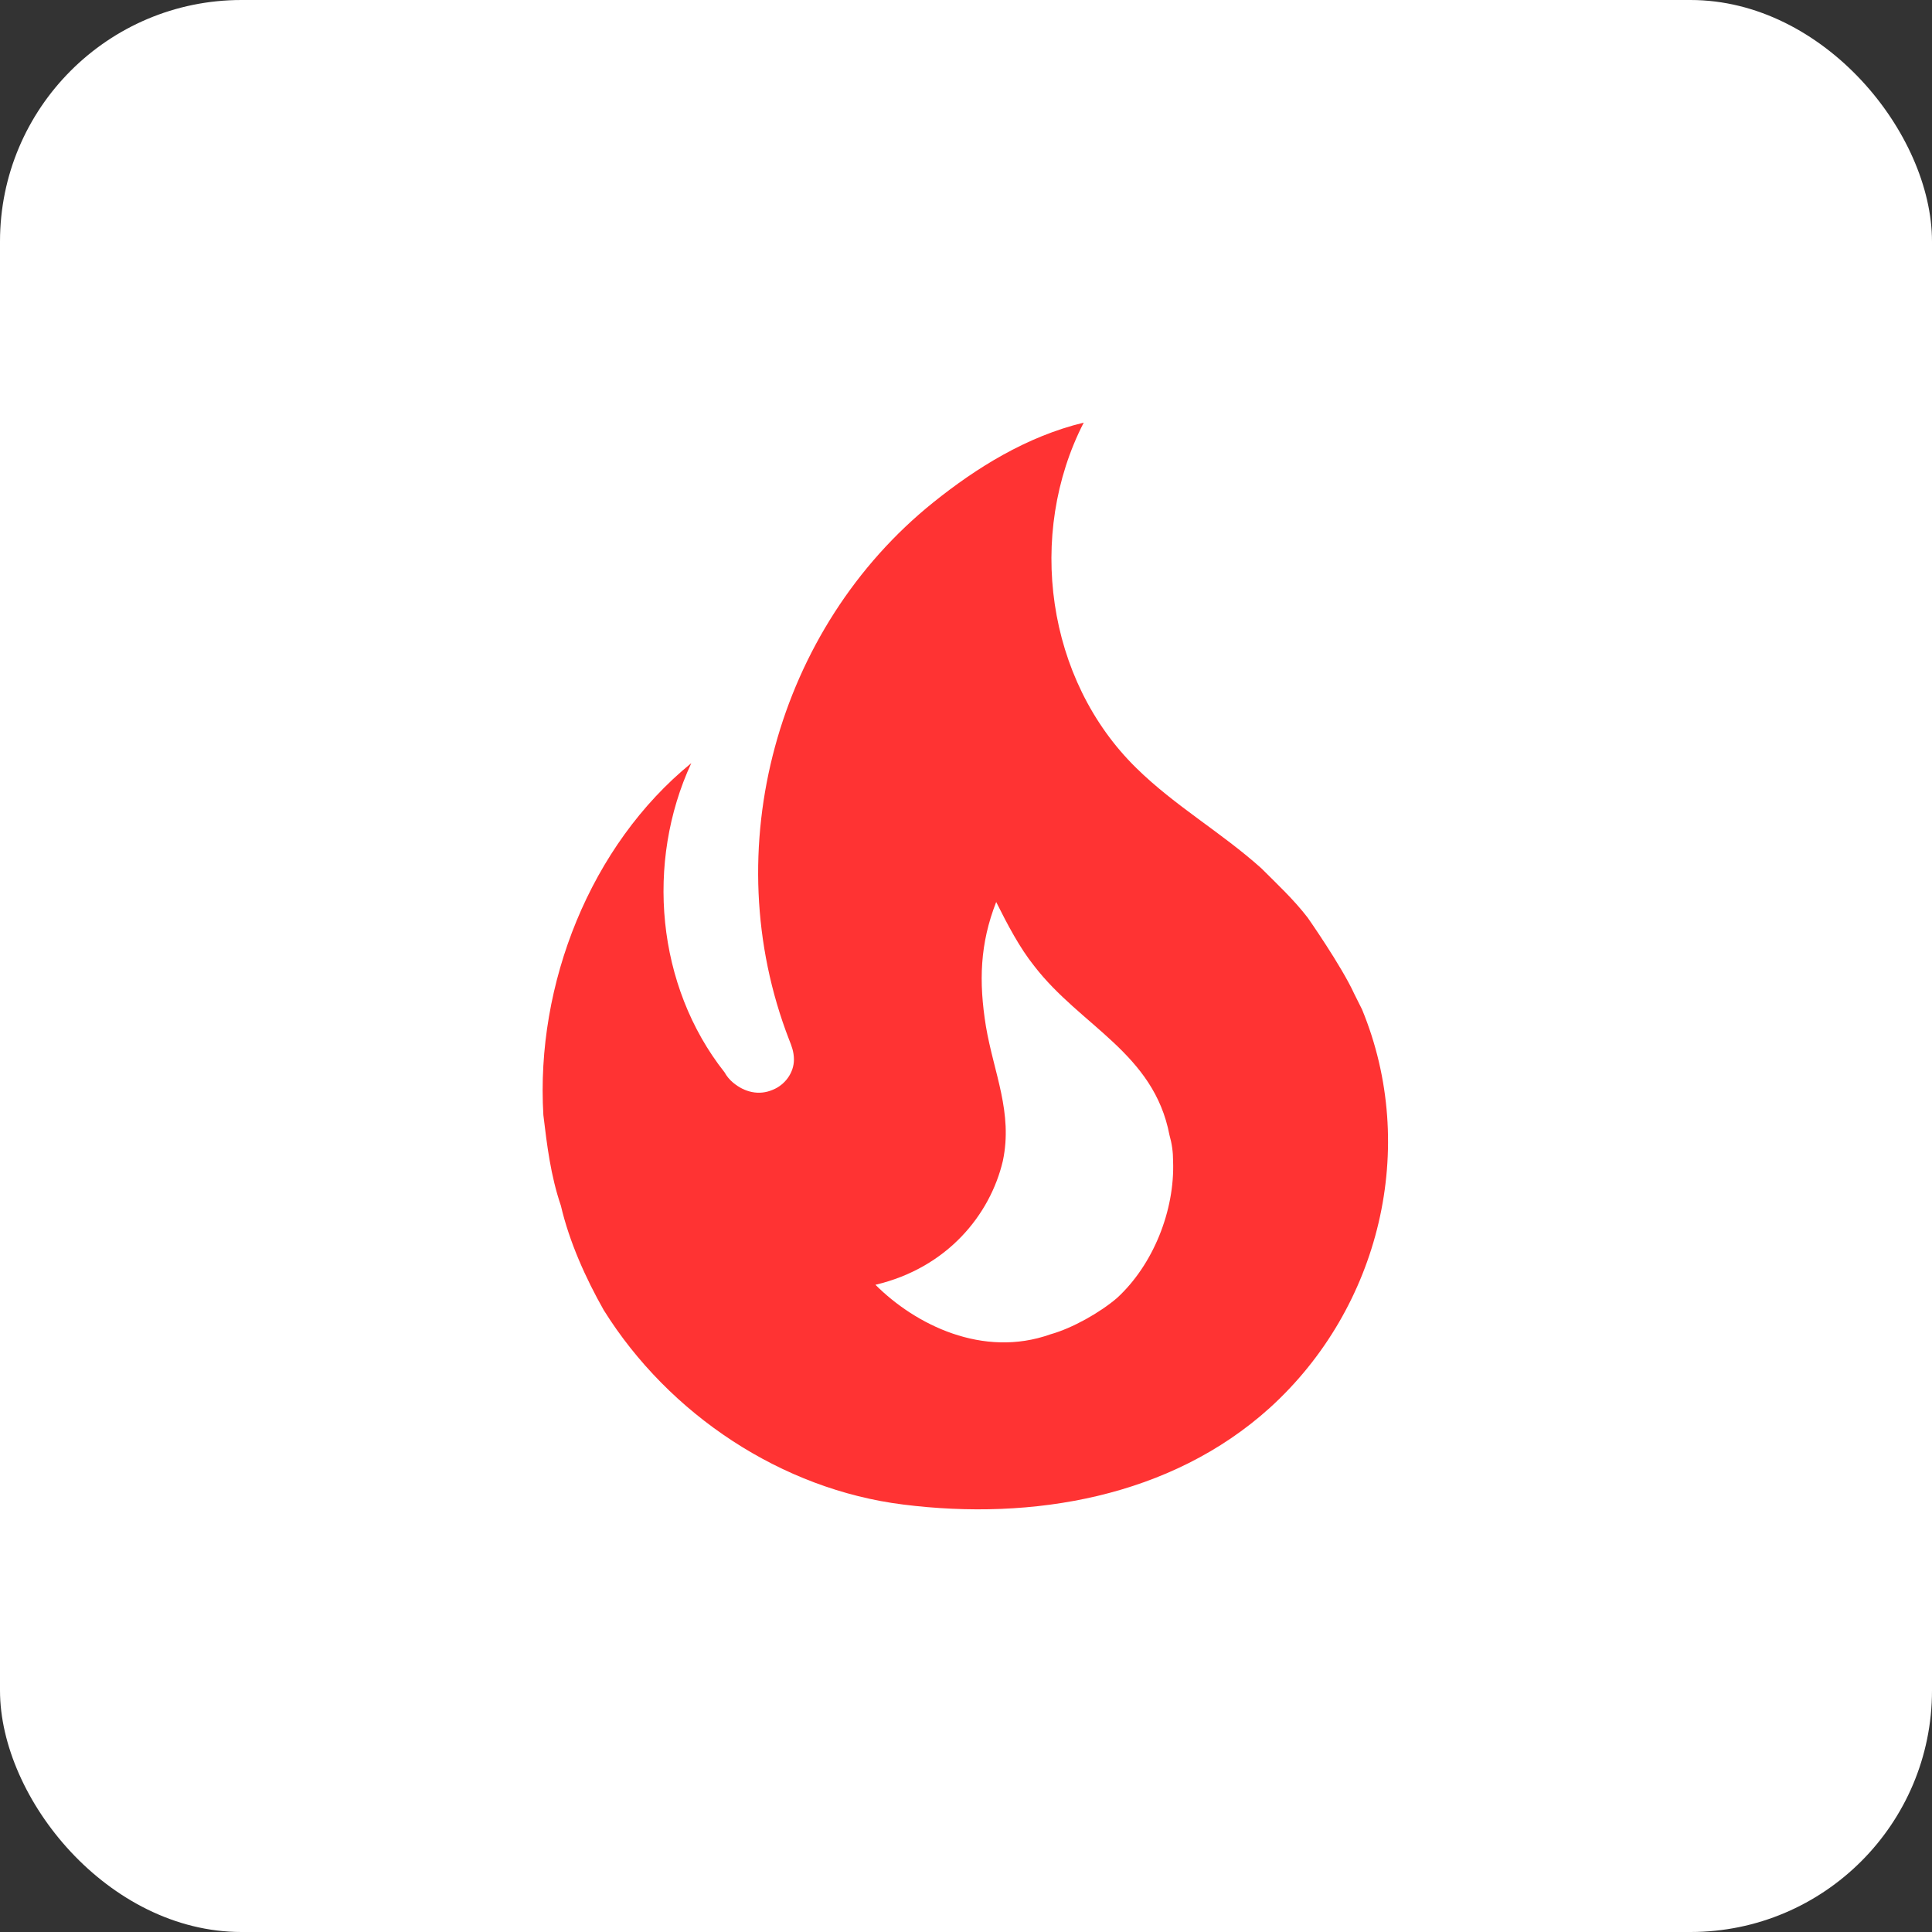 <svg width="64" height="64" viewBox="0 0 64 64" fill="none" xmlns="http://www.w3.org/2000/svg">
<rect x="0" y="0" width="64" height="64" fill="#333333" stroke="none"/>
<rect width="64" height="64" rx="8" fill="white"/>
<path d="M43.32 30.4C42.86 29.8 42.3 29.28 41.78 28.76C40.44 27.56 38.92 26.7 37.64 25.44C34.66 22.52 34 17.7 35.9 14C34 14.46 32.34 15.5 30.92 16.64C25.74 20.8 23.7 28.14 26.14 34.44C26.22 34.64 26.3 34.84 26.3 35.1C26.3 35.54 26 35.94 25.6 36.1C25.14 36.3 24.66 36.18 24.28 35.86C24.167 35.765 24.072 35.65 24 35.52C21.74 32.66 21.38 28.56 22.9 25.28C19.56 28 17.74 32.6 18 36.94C18.12 37.94 18.24 38.94 18.58 39.94C18.86 41.14 19.4 42.34 20 43.4C22.16 46.86 25.9 49.34 29.92 49.84C34.2 50.38 38.78 49.6 42.06 46.64C45.72 43.32 47 38 45.12 33.44L44.86 32.92C44.44 32 43.32 30.4 43.32 30.4ZM37 43C36.44 43.48 35.52 44 34.8 44.2C32.56 45 30.32 43.88 29 42.56C31.38 42 32.8 40.24 33.22 38.46C33.56 36.86 32.92 35.54 32.66 34C32.42 32.52 32.46 31.26 33 29.88C33.38 30.64 33.78 31.4 34.26 32C35.8 34 38.22 34.88 38.74 37.6C38.82 37.88 38.86 38.16 38.86 38.46C38.92 40.1 38.2 41.9 37 43Z" fill="#FF3333"/>
</svg>
